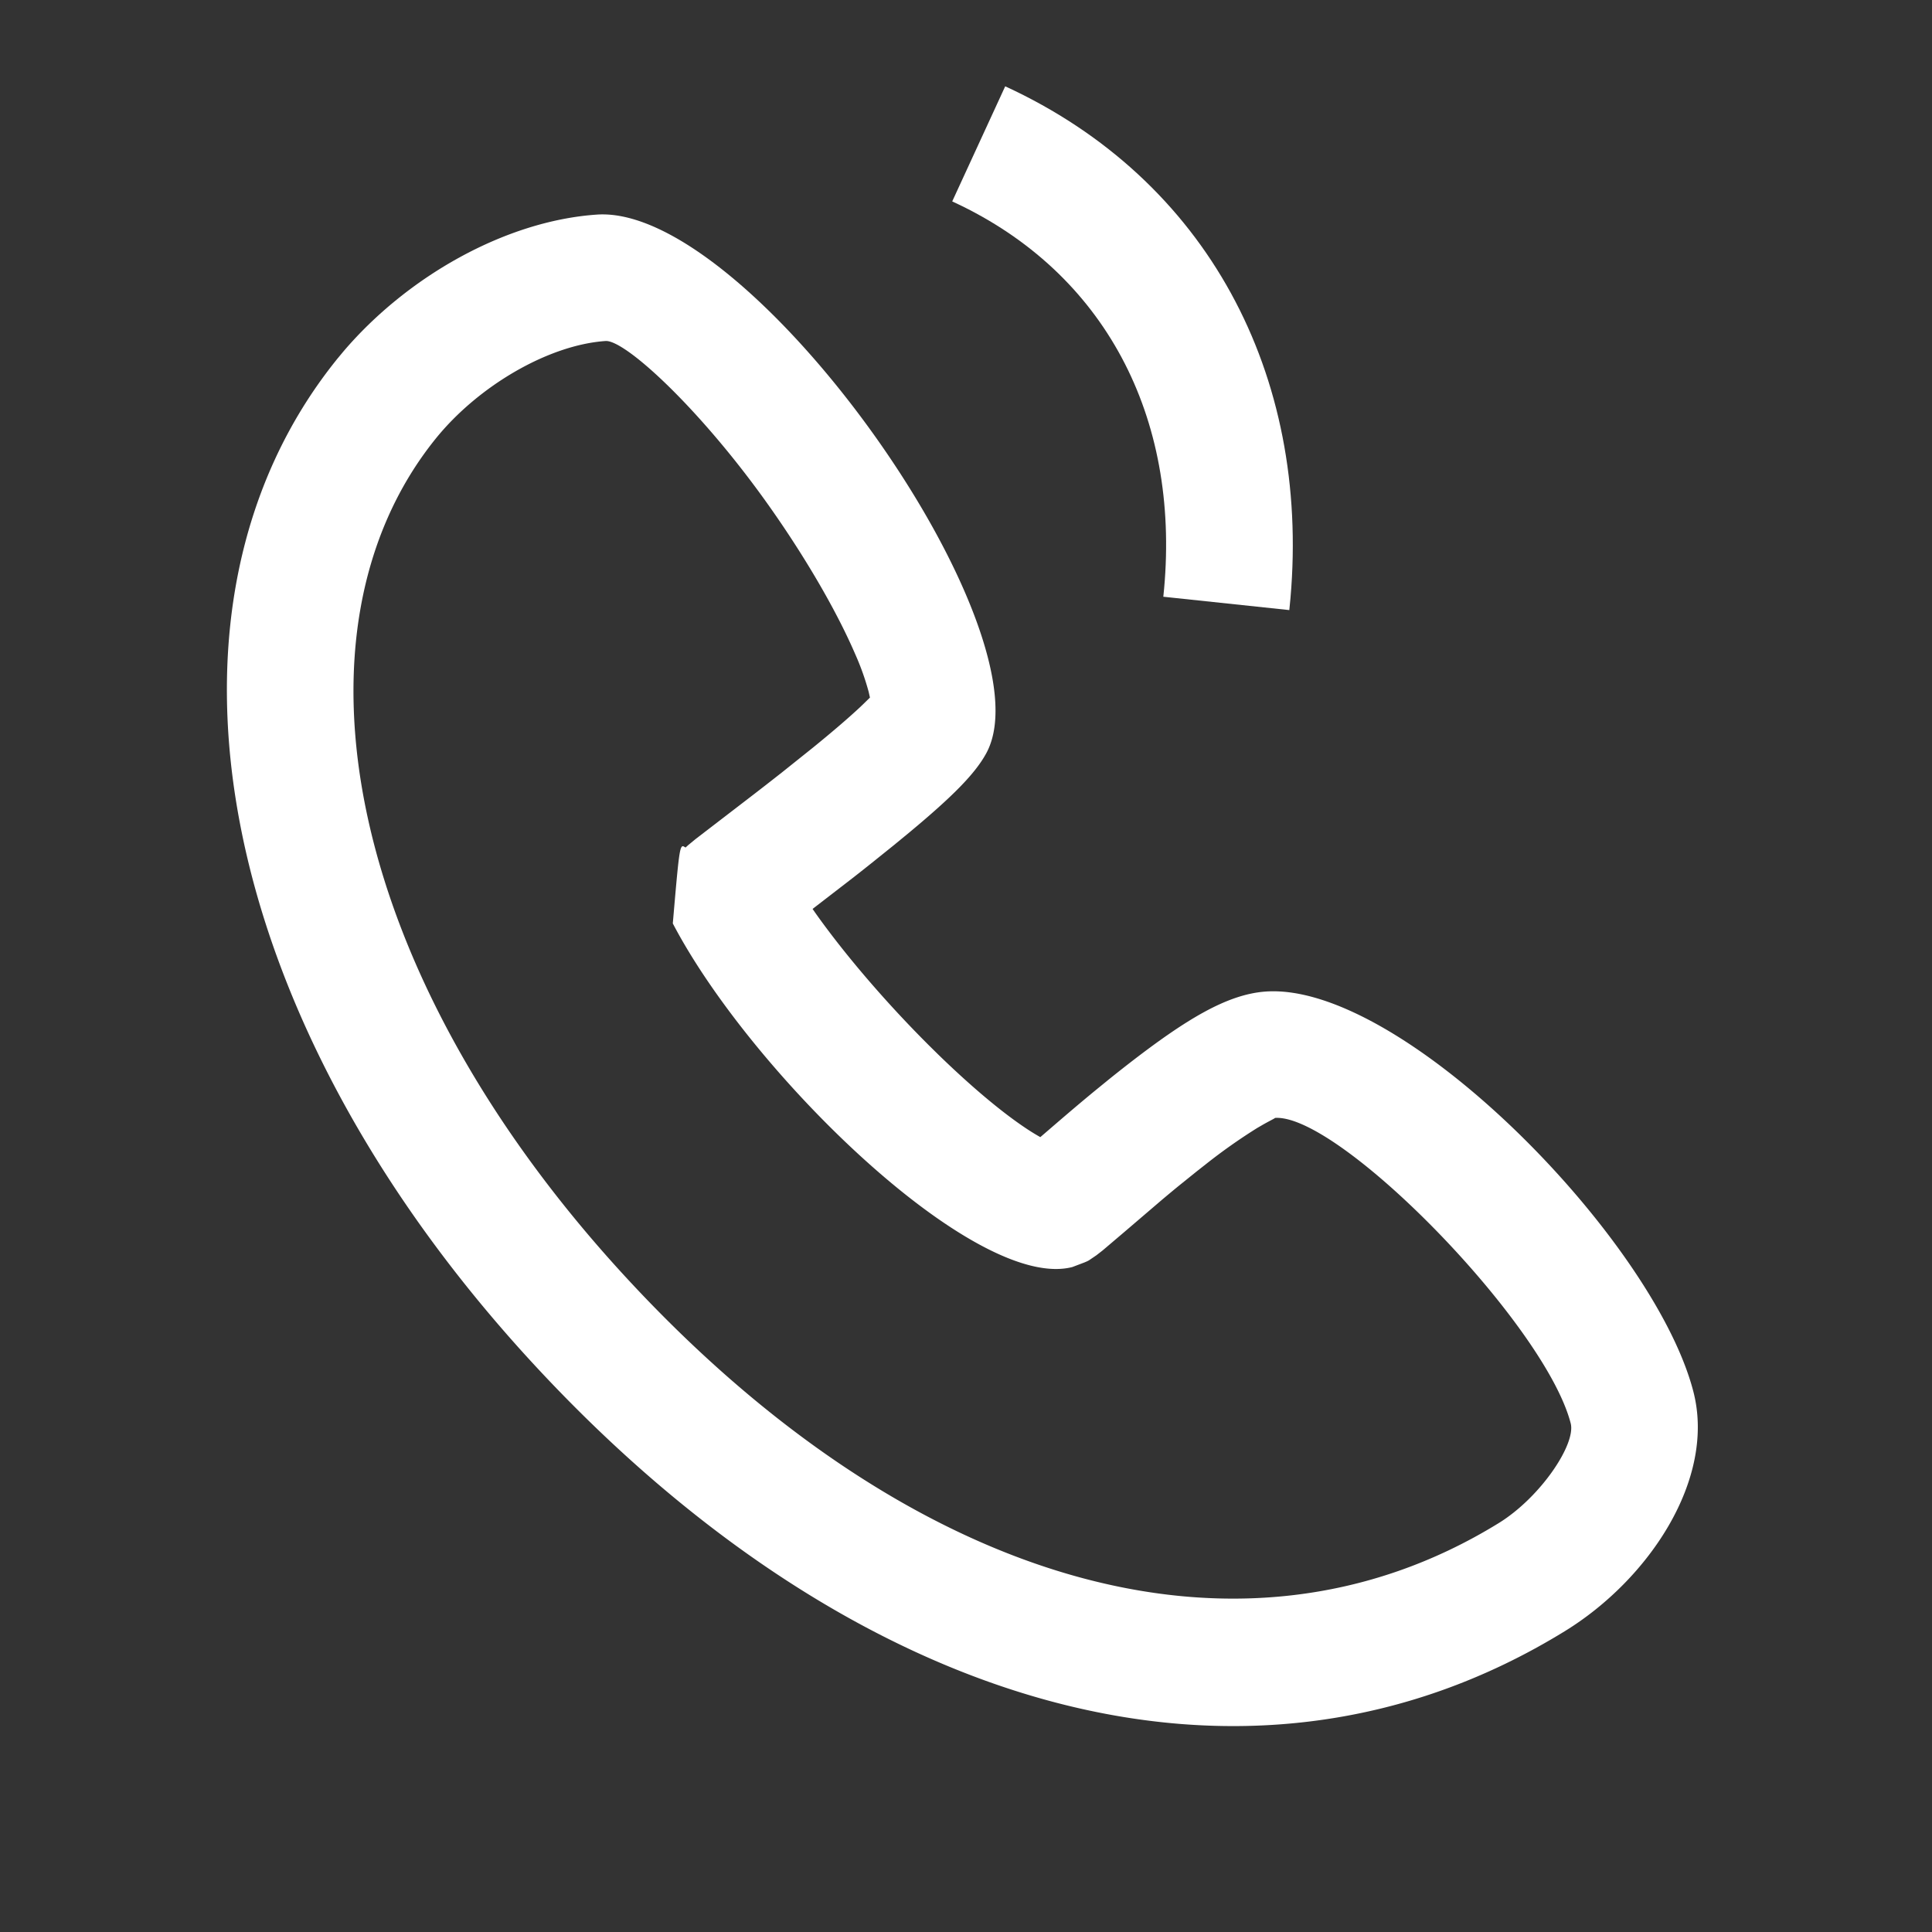 <?xml version="1.0" standalone="no"?><!DOCTYPE svg PUBLIC "-//W3C//DTD SVG 1.1//EN" "http://www.w3.org/Graphics/SVG/1.1/DTD/svg11.dtd"><svg t="1722263809525" class="icon" viewBox="0 0 1024 1024" version="1.1" xmlns="http://www.w3.org/2000/svg" p-id="4334" xmlns:xlink="http://www.w3.org/1999/xlink" width="200" height="200"><rect x="0" y="0" width="1024" height="1024" fill="#333333" stroke="none"/><path d="M178.389 190.666C73.272 321.403 112.153 538.694 283.412 723.65c167.351 180.706 375.47 245.937 546.121 140.82 44.363-27.318 79.981-80.446 68.001-126.848-20.801-80.654-154.545-217.434-226.891-212.065-20.289 1.527-41.935 14.57-72.914 38.625-3.206 2.495-6.488 5.094-9.846 7.797l-7.645 6.232c-7.465 6.147-13.706 11.449-24.292 20.574l-4.553 3.917-0.304-0.171c-2.741-1.556-5.426-3.225-8.034-4.999-12.91-8.698-28.987-22.272-45.919-38.748l-4.932-4.866c-22.926-22.869-44.6-48.243-60.061-70.059l-1.461-2.106 19.597-15.11c4.05-3.121 7.892-6.175 11.923-9.391l11.345-9.115 8.698-7.152c21.978-18.316 34.622-30.733 40.626-41.982 34.337-64.301-125.103-290.841-206.497-285.264-48.423 3.31-100.384 32.725-134.285 72.459l-3.709 4.458 0.009 0.009z m142.556-9.922c10.396-0.711 50.823 36.471 87.379 88.423 18.259 25.924 33.948 52.796 43.699 74.678l1.669 3.794a135.878 135.878 0 0 1 6.725 19.075l0.673 3.016-3.491 3.415-1.916 1.831c-6.175 5.758-14.484 12.881-24.586 21.105l-16.675 13.336c-5.909 4.648-11.885 9.315-19.227 14.93l-26.625 20.451-3.917 3.225-1.29 1.186-1.062-0.626c-2.096-0.759-2.523 3.993-5.701 40.863 41.593 79.516 160.483 195.266 211.742 182.119l6.147-2.333c1.309-0.512 2.03-0.854 2.675-1.224l3.927-2.665 3.31-2.571 11.733-9.969 19.929-17.055c3.083-2.58 5.985-5.018 9.258-7.674l9.191-7.399 4.411-3.462c8.783-6.972 17.956-13.441 27.46-19.379l3.367-1.945c4.088-2.295 6.573-3.415 5.9-3.358C709.657 589.991 818.919 701.729 832.502 754.402c2.855 11.06-16.021 39.232-38.198 52.9-138.544 85.331-313.701 30.439-461.625-129.295-150.827-162.864-183.248-344.139-101.958-445.254 22.632-28.162 59.967-49.941 90.225-52.008z m0 0" fill="#ffffff" p-id="4335"></path><path d="M532.782 45.748c107.194 49.324 161.489 152.715 151.197 271.244l-0.617 6.365-66.777-7.076c9.694-91.686-28.437-168.631-106.834-207.132l-5.056-2.4 28.086-61.001z m0 0" fill="#ffffff" p-id="4336"></path></svg>